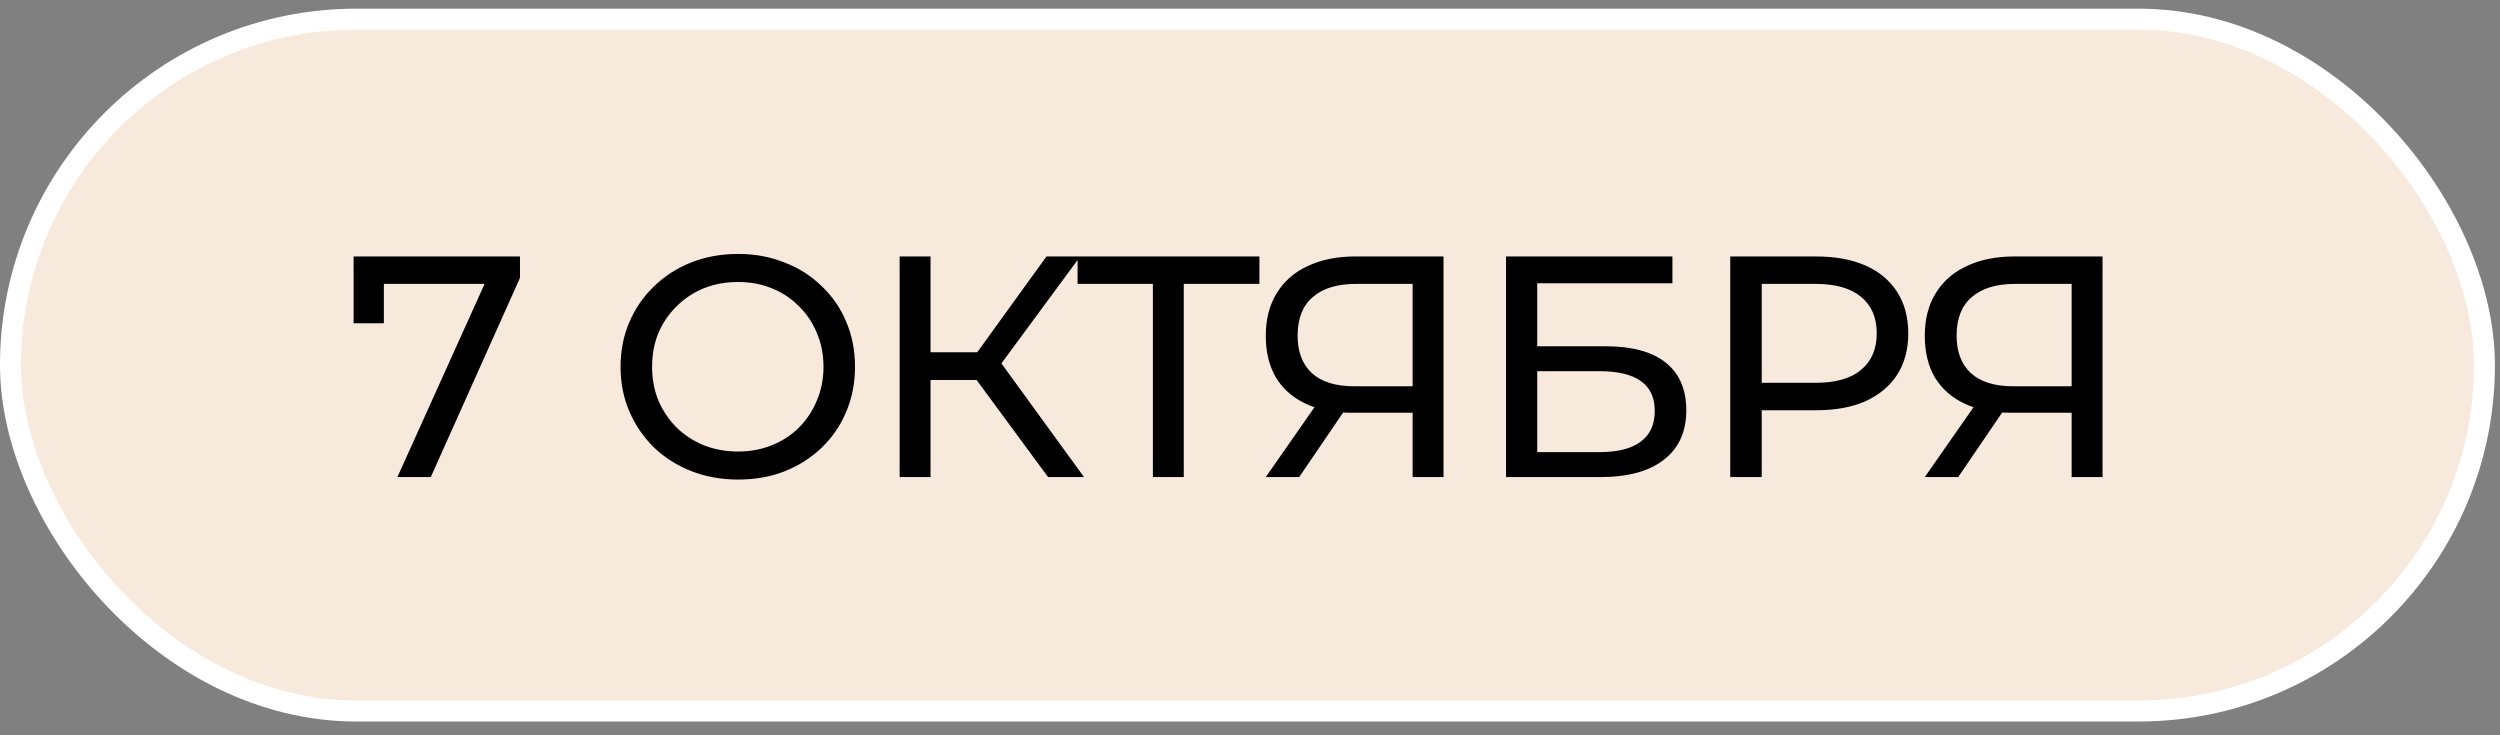 <?xml version="1.0" encoding="UTF-8"?> <svg xmlns="http://www.w3.org/2000/svg" width="85" height="25" viewBox="0 0 85 25" fill="none"><rect x="0" y="0" width="85" height="25" fill="#808080" stroke="none"/><rect x="0.356" y="0.651" width="84.115" height="23.524" rx="11.762" fill="#F7E9DC" stroke="white" stroke-width="0.713"></rect><path d="M13.512 16.22L16.694 9.17L16.972 9.652H12.515L13.051 9.127V10.991H12.023V8.72H17.679V9.449L14.647 16.22H13.512ZM25.096 16.305C24.524 16.305 23.992 16.209 23.499 16.016C23.014 15.823 22.592 15.556 22.235 15.213C21.878 14.863 21.599 14.456 21.399 13.991C21.199 13.527 21.099 13.02 21.099 12.47C21.099 11.92 21.199 11.413 21.399 10.949C21.599 10.484 21.878 10.081 22.235 9.738C22.592 9.388 23.014 9.117 23.499 8.924C23.985 8.731 24.517 8.634 25.096 8.634C25.667 8.634 26.192 8.731 26.671 8.924C27.156 9.109 27.578 9.377 27.935 9.727C28.299 10.07 28.578 10.474 28.77 10.938C28.97 11.402 29.07 11.913 29.07 12.47C29.07 13.027 28.97 13.538 28.77 14.002C28.578 14.466 28.299 14.873 27.935 15.223C27.578 15.566 27.156 15.834 26.671 16.027C26.192 16.213 25.667 16.305 25.096 16.305ZM25.096 15.352C25.51 15.352 25.892 15.28 26.242 15.138C26.599 14.995 26.906 14.795 27.163 14.538C27.428 14.273 27.631 13.966 27.774 13.616C27.924 13.266 27.999 12.884 27.999 12.47C27.999 12.056 27.924 11.674 27.774 11.323C27.631 10.974 27.428 10.67 27.163 10.413C26.906 10.149 26.599 9.945 26.242 9.802C25.892 9.659 25.51 9.588 25.096 9.588C24.674 9.588 24.285 9.659 23.928 9.802C23.578 9.945 23.271 10.149 23.006 10.413C22.742 10.67 22.535 10.974 22.385 11.323C22.242 11.674 22.171 12.056 22.171 12.47C22.171 12.884 22.242 13.266 22.385 13.616C22.535 13.966 22.742 14.273 23.006 14.538C23.271 14.795 23.578 14.995 23.928 15.138C24.285 15.28 24.674 15.352 25.096 15.352ZM35.634 16.22L32.913 12.524L33.781 11.988L36.856 16.22H35.634ZM30.588 16.22V8.72H31.638V16.22H30.588ZM31.317 12.92V11.977H33.749V12.92H31.317ZM33.877 12.588L32.892 12.438L35.581 8.72H36.727L33.877 12.588ZM39.198 16.22V9.374L39.466 9.652H36.638V8.72H42.82V9.652H39.991L40.248 9.374V16.22H39.198ZM48.029 16.22V13.777L48.308 14.034H45.962C45.354 14.034 44.83 13.931 44.387 13.723C43.951 13.516 43.615 13.22 43.38 12.834C43.151 12.441 43.037 11.97 43.037 11.42C43.037 10.849 43.162 10.363 43.412 9.963C43.662 9.556 44.015 9.249 44.472 9.042C44.929 8.827 45.462 8.72 46.069 8.72H49.079V16.22H48.029ZM43.037 16.22L44.89 13.563H45.983L44.172 16.22H43.037ZM48.029 13.434V9.341L48.308 9.652H46.112C45.469 9.652 44.976 9.802 44.633 10.102C44.29 10.395 44.119 10.831 44.119 11.409C44.119 11.959 44.279 12.384 44.601 12.684C44.929 12.984 45.412 13.134 46.047 13.134H48.308L48.029 13.434ZM51.205 16.22V8.72H56.862V9.631H52.266V11.774H54.602C55.494 11.774 56.173 11.959 56.637 12.331C57.102 12.702 57.334 13.241 57.334 13.948C57.334 14.677 57.08 15.238 56.573 15.63C56.073 16.023 55.355 16.22 54.419 16.22H51.205ZM52.266 15.373H54.377C54.998 15.373 55.466 15.255 55.78 15.02C56.102 14.784 56.262 14.434 56.262 13.97C56.262 13.07 55.634 12.62 54.377 12.62H52.266V15.373ZM58.828 16.22V8.72H61.752C62.41 8.72 62.97 8.824 63.434 9.031C63.899 9.238 64.256 9.538 64.506 9.931C64.756 10.324 64.881 10.791 64.881 11.334C64.881 11.877 64.756 12.345 64.506 12.738C64.256 13.123 63.899 13.423 63.434 13.638C62.97 13.845 62.41 13.948 61.752 13.948H59.417L59.899 13.445V16.22H58.828ZM59.899 13.552L59.417 13.016H61.72C62.406 13.016 62.924 12.87 63.274 12.577C63.631 12.284 63.809 11.87 63.809 11.334C63.809 10.799 63.631 10.384 63.274 10.091C62.924 9.799 62.406 9.652 61.72 9.652H59.417L59.899 9.117V13.552ZM70.436 16.22V13.777L70.714 14.034H68.368C67.761 14.034 67.236 13.931 66.793 13.723C66.357 13.516 66.022 13.22 65.786 12.834C65.557 12.441 65.443 11.97 65.443 11.42C65.443 10.849 65.568 10.363 65.818 9.963C66.068 9.556 66.422 9.249 66.879 9.042C67.336 8.827 67.868 8.72 68.475 8.72H71.486V16.22H70.436ZM65.443 16.22L67.297 13.563H68.389L66.579 16.22H65.443ZM70.436 13.434V9.341L70.714 9.652H68.518C67.875 9.652 67.382 9.802 67.04 10.102C66.697 10.395 66.525 10.831 66.525 11.409C66.525 11.959 66.686 12.384 67.007 12.684C67.336 12.984 67.818 13.134 68.454 13.134H70.714L70.436 13.434Z" fill="black"></path></svg> 